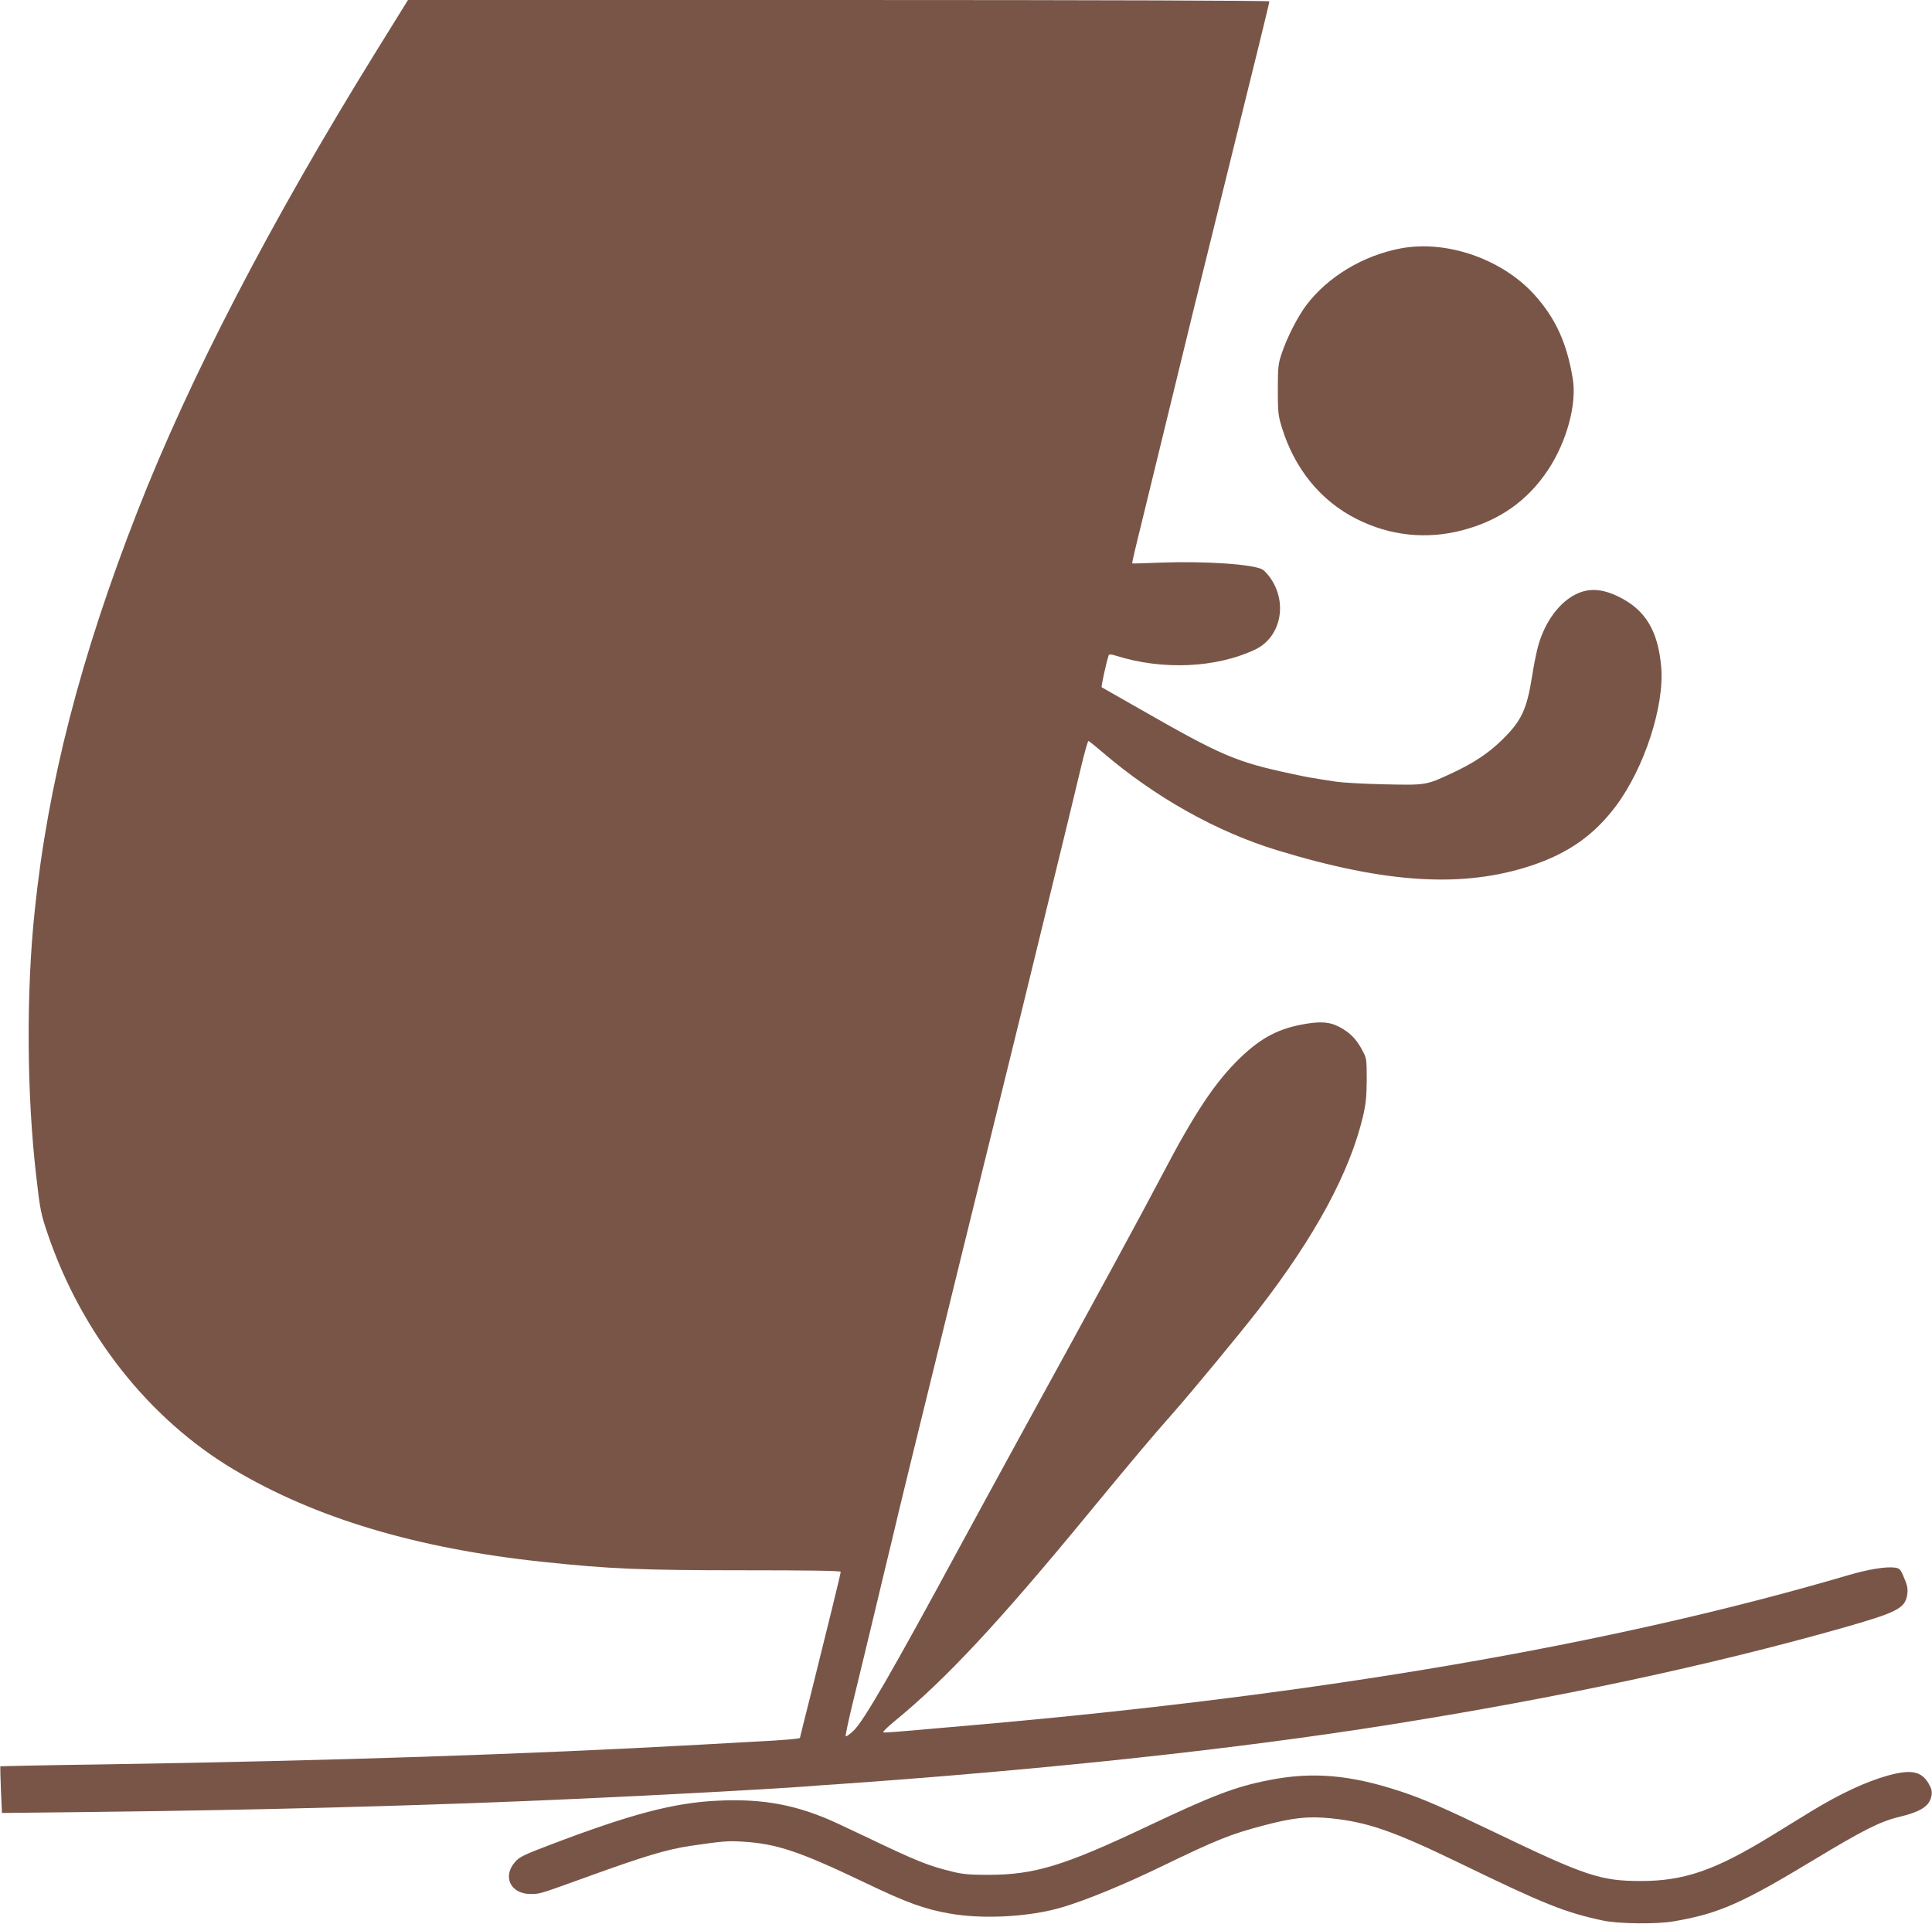 <?xml version="1.0" standalone="no"?>
<!DOCTYPE svg PUBLIC "-//W3C//DTD SVG 20010904//EN"
 "http://www.w3.org/TR/2001/REC-SVG-20010904/DTD/svg10.dtd">
<svg version="1.0" xmlns="http://www.w3.org/2000/svg"
 width="1280pt" height="1275pt" viewBox="0 0 1280 1275"
 preserveAspectRatio="xMidYMid meet">
<g transform="translate(0,1275) scale(0.1,-0.1)"
fill="#795548" stroke="none">
<path d="M2488 12403 c-698 -1128 -1234 -2161 -1578 -3043 -377 -965 -593
-1803 -680 -2645 -57 -538 -53 -1219 10 -1758 25 -220 31 -252 76 -383 224
-660 670 -1225 1229 -1559 542 -324 1217 -526 2050 -614 443 -47 652 -56 1333
-56 421 0 642 -3 642 -10 0 -12 -94 -395 -196 -803 -41 -161 -74 -295 -74
-297 0 -6 -96 -15 -290 -25 -102 -6 -264 -14 -360 -20 -1169 -65 -2456 -107
-3955 -131 -379 -5 -691 -12 -693 -13 -1 -2 1 -72 4 -156 l7 -153 631 7 c1073
12 2198 42 3166 86 593 27 1218 61 1493 80 75 6 201 15 280 20 1381 98 2616
232 3612 390 1128 179 2131 394 3005 641 366 104 420 131 435 218 7 45 3 65
-27 133 -18 41 -25 47 -57 51 -60 7 -174 -12 -304 -50 -1570 -462 -3494 -792
-5787 -993 -69 -6 -172 -15 -230 -20 -290 -26 -369 -32 -378 -29 -6 2 28 36
76 75 336 275 688 652 1282 1374 288 350 422 509 560 665 122 138 447 531 566
685 378 488 607 913 695 1286 18 78 23 128 24 239 0 133 -1 143 -27 191 -36
69 -69 106 -126 143 -72 46 -133 56 -244 38 -182 -29 -299 -90 -441 -226 -165
-159 -302 -364 -520 -781 -137 -261 -415 -773 -930 -1711 -107 -196 -300 -549
-428 -785 -428 -791 -615 -1114 -681 -1179 -28 -27 -53 -45 -55 -39 -2 6 15
87 37 180 65 266 106 439 140 579 17 72 45 186 61 255 74 308 92 381 115 480
14 58 55 224 90 370 36 146 92 373 124 505 98 402 273 1113 445 1810 125 506
223 908 274 1118 82 334 121 497 180 737 32 135 76 316 97 403 21 86 41 157
45 157 4 0 46 -34 94 -75 349 -299 756 -527 1160 -650 722 -220 1231 -250
1682 -100 243 81 414 201 558 393 189 252 323 664 301 922 -21 242 -106 381
-284 467 -106 52 -193 57 -276 18 -113 -53 -208 -181 -254 -340 -11 -38 -30
-130 -41 -203 -36 -226 -71 -300 -203 -428 -87 -85 -185 -150 -322 -214 -179
-84 -176 -83 -455 -77 -135 3 -277 11 -316 17 -165 25 -205 32 -295 52 -373
80 -463 118 -1010 431 -135 77 -248 141 -251 143 -5 3 30 163 46 211 3 9 15 9
52 -3 307 -96 661 -80 919 42 168 80 217 305 102 472 -16 23 -39 49 -52 57
-55 36 -379 58 -676 47 -102 -4 -187 -7 -189 -5 -2 1 24 114 58 250 86 353
204 837 350 1436 28 111 102 414 166 672 272 1098 335 1357 335 1366 0 5
-1093 9 -2854 9 l-2853 0 -215 -347z"/>
<path d="M9285 11105 c-251 -46 -488 -188 -631 -378 -56 -75 -125 -209 -161
-315 -24 -71 -27 -90 -27 -242 0 -152 2 -172 27 -254 85 -274 257 -485 495
-605 220 -111 461 -137 699 -75 246 64 433 195 569 400 124 187 192 436 164
605 -39 236 -114 401 -255 557 -213 235 -578 362 -880 307z"/>
<path d="M12508 985 c-144 -40 -318 -121 -508 -237 -58 -36 -176 -108 -262
-161 -376 -231 -582 -302 -873 -301 -261 1 -360 33 -965 324 -341 164 -473
221 -621 270 -333 110 -584 132 -874 74 -220 -43 -369 -100 -804 -306 -556
-263 -748 -321 -1056 -321 -119 0 -168 4 -235 21 -160 39 -237 70 -565 227
-66 31 -154 73 -195 92 -265 123 -495 167 -801 151 -287 -14 -571 -89 -1104
-292 -171 -65 -205 -81 -232 -113 -86 -97 -31 -213 102 -213 61 0 53 -3 365
110 392 142 536 185 695 209 213 31 244 34 344 28 227 -14 375 -63 816 -274
271 -130 389 -173 554 -202 222 -40 531 -23 745 40 159 47 406 148 656 269
378 183 462 216 685 275 194 51 291 61 438 47 247 -25 417 -84 857 -297 560
-272 697 -327 950 -381 103 -22 357 -25 470 -5 297 51 449 118 930 409 323
195 438 253 560 282 149 36 205 73 217 143 4 28 0 46 -20 80 -48 81 -116 94
-269 52z"/>
</g>
</svg>
